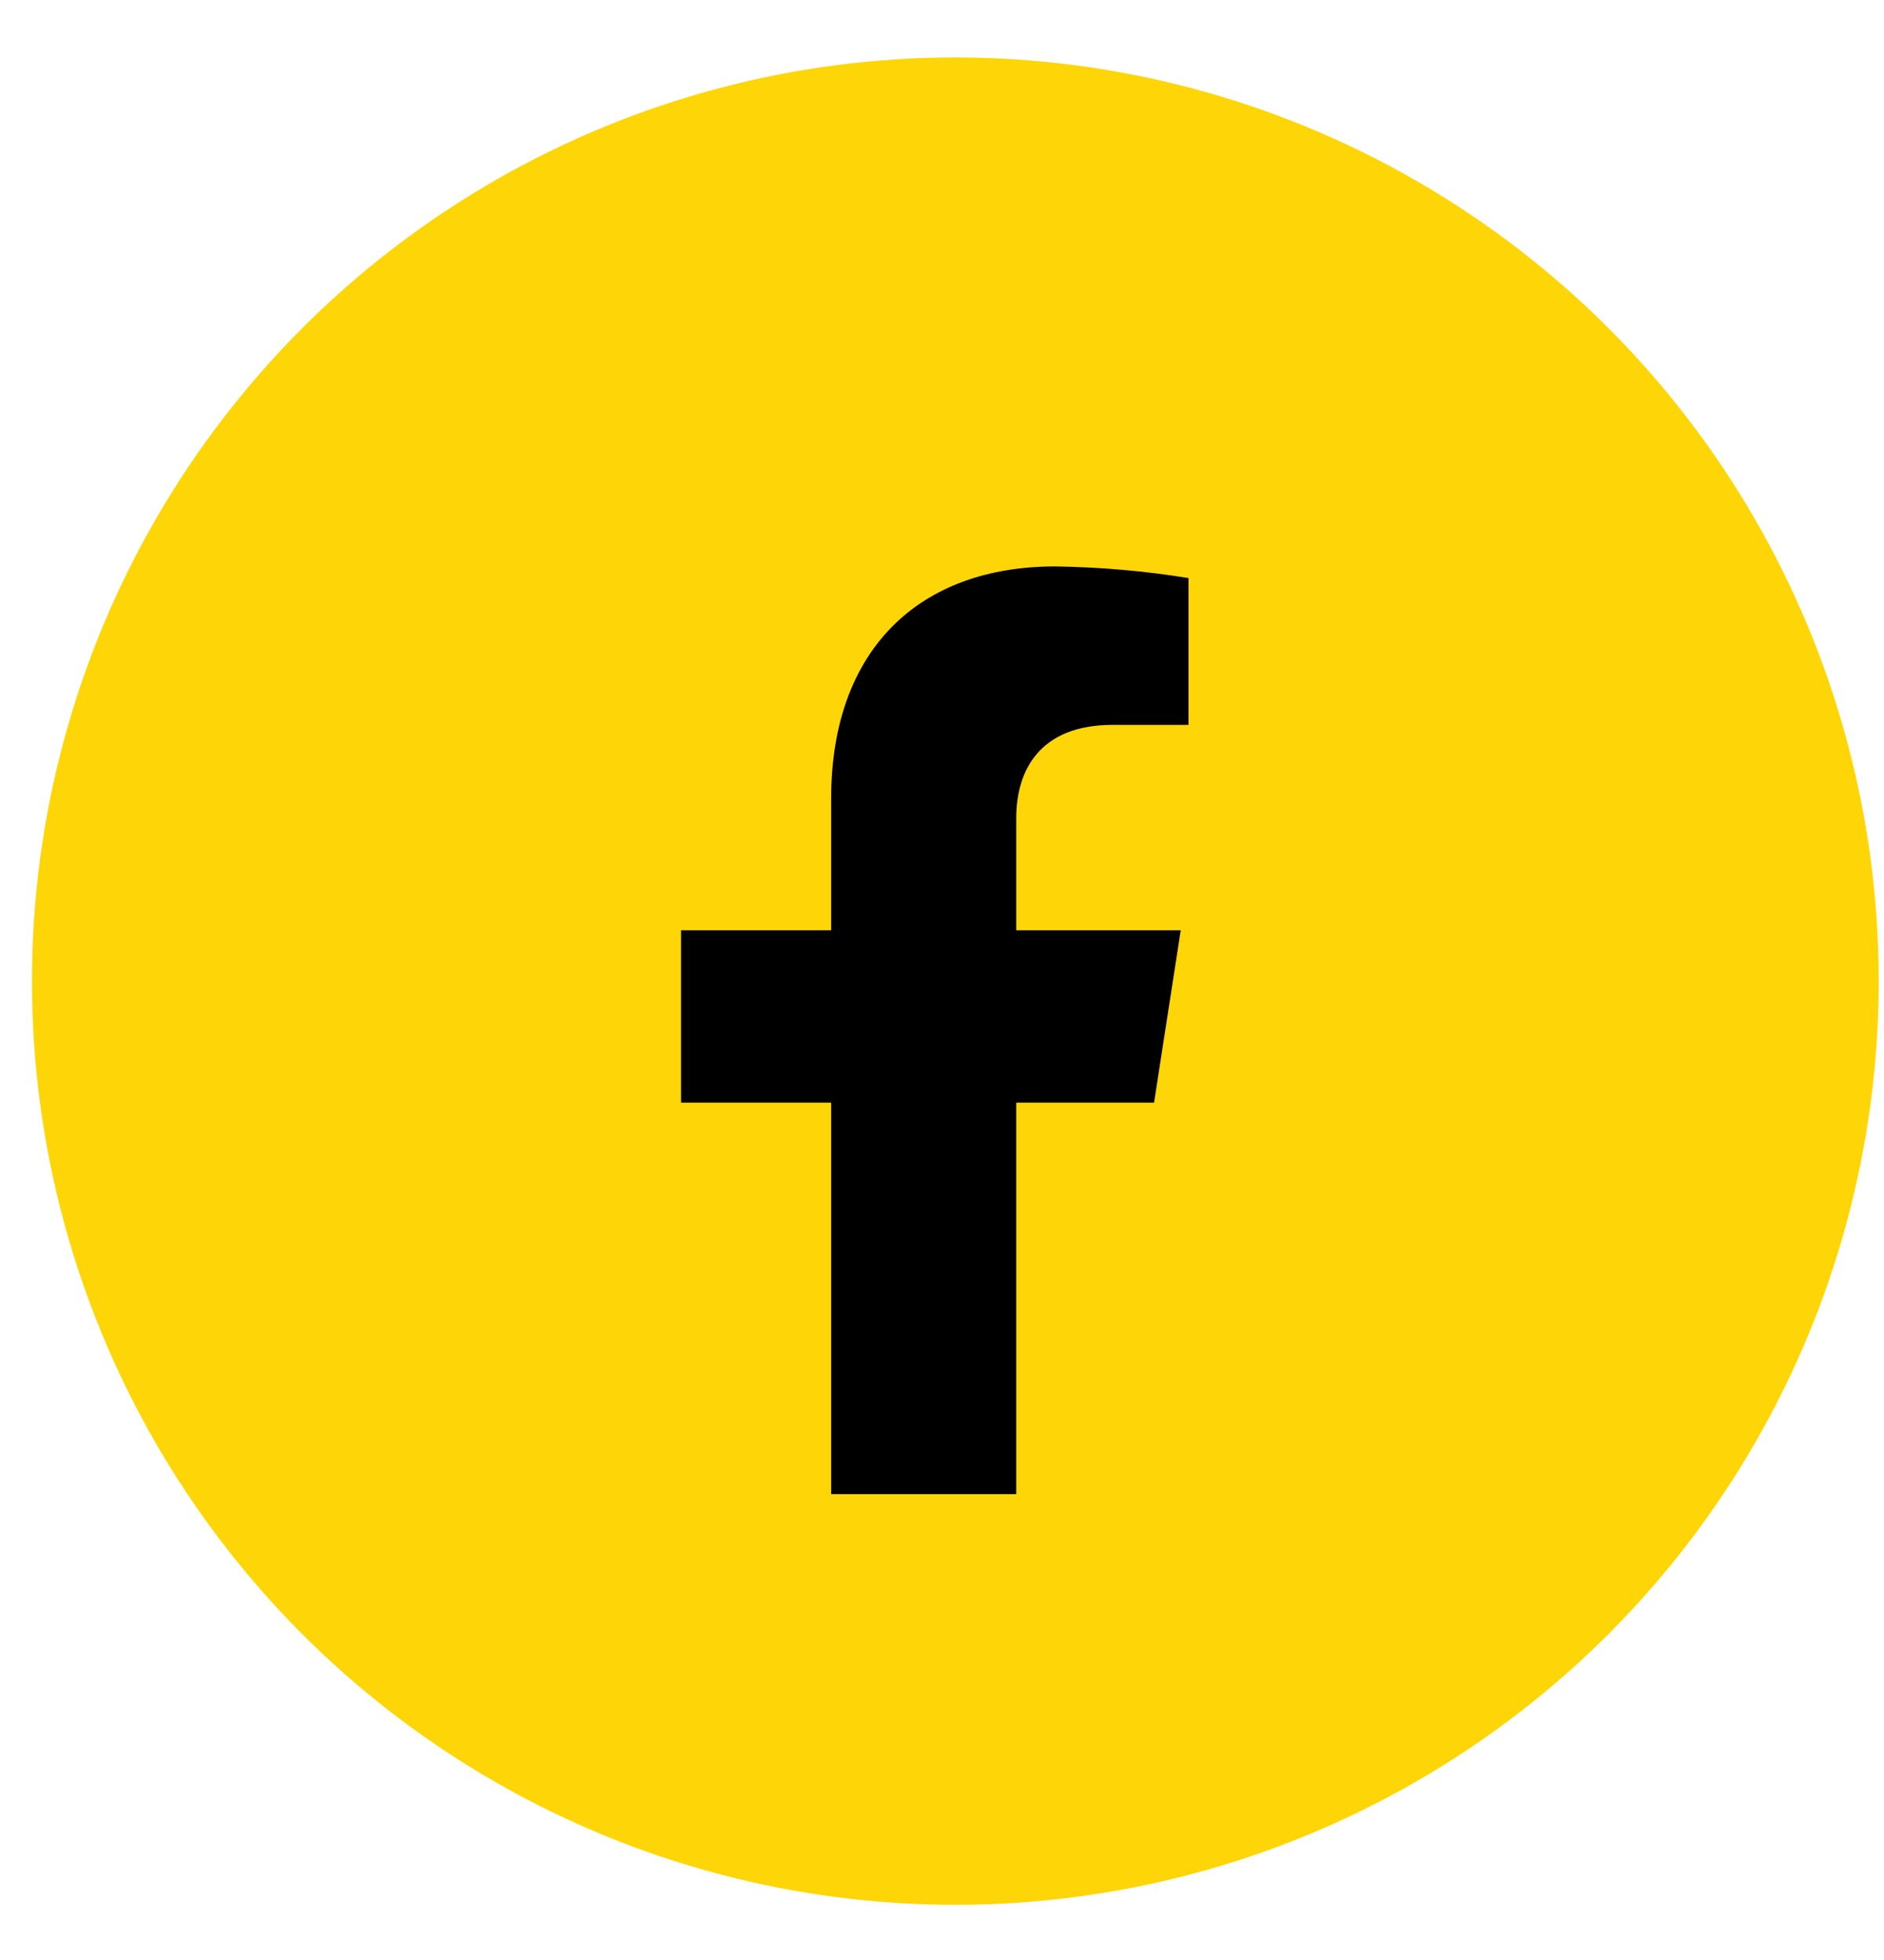 <svg width="25" height="26" viewBox="0 0 25 26" fill="none" xmlns="http://www.w3.org/2000/svg">
<circle cx="12.677" cy="13.015" r="12.253" fill="#FED607"/>
<g clip-path="url(#clip0_6_1060)">
<g filter="url(#filter0_i_6_1060)">
<path d="M15.314 14.287L15.668 12H13.485V10.513C13.485 9.887 13.79 9.276 14.764 9.276H15.771V7.328C15.185 7.233 14.592 7.182 13.999 7.174C12.202 7.174 11.029 8.272 11.029 10.255V12H9.037V14.287H11.029V19.82H13.485V14.287H15.314Z" fill="black"/>
</g>
</g>
<defs>
<filter id="filter0_i_6_1060" x="9.037" y="7.174" width="6.734" height="12.986" filterUnits="userSpaceOnUse" color-interpolation-filters="sRGB">
<feFlood flood-opacity="0" result="BackgroundImageFix"/>
<feBlend mode="normal" in="SourceGraphic" in2="BackgroundImageFix" result="shape"/>
<feColorMatrix in="SourceAlpha" type="matrix" values="0 0 0 0 0 0 0 0 0 0 0 0 0 0 0 0 0 0 127 0" result="hardAlpha"/>
<feOffset dy="0.34"/>
<feGaussianBlur stdDeviation="0.681"/>
<feComposite in2="hardAlpha" operator="arithmetic" k2="-1" k3="1"/>
<feColorMatrix type="matrix" values="0 0 0 0 0 0 0 0 0 0 0 0 0 0 0 0 0 0 0.2 0"/>
<feBlend mode="normal" in2="shape" result="effect1_innerShadow_6_1060"/>
</filter>
<clipPath id="clip0_6_1060">
<rect width="12.933" height="12.933" fill="white" transform="translate(5.871 6.888)"/>
</clipPath>
</defs>
</svg>
